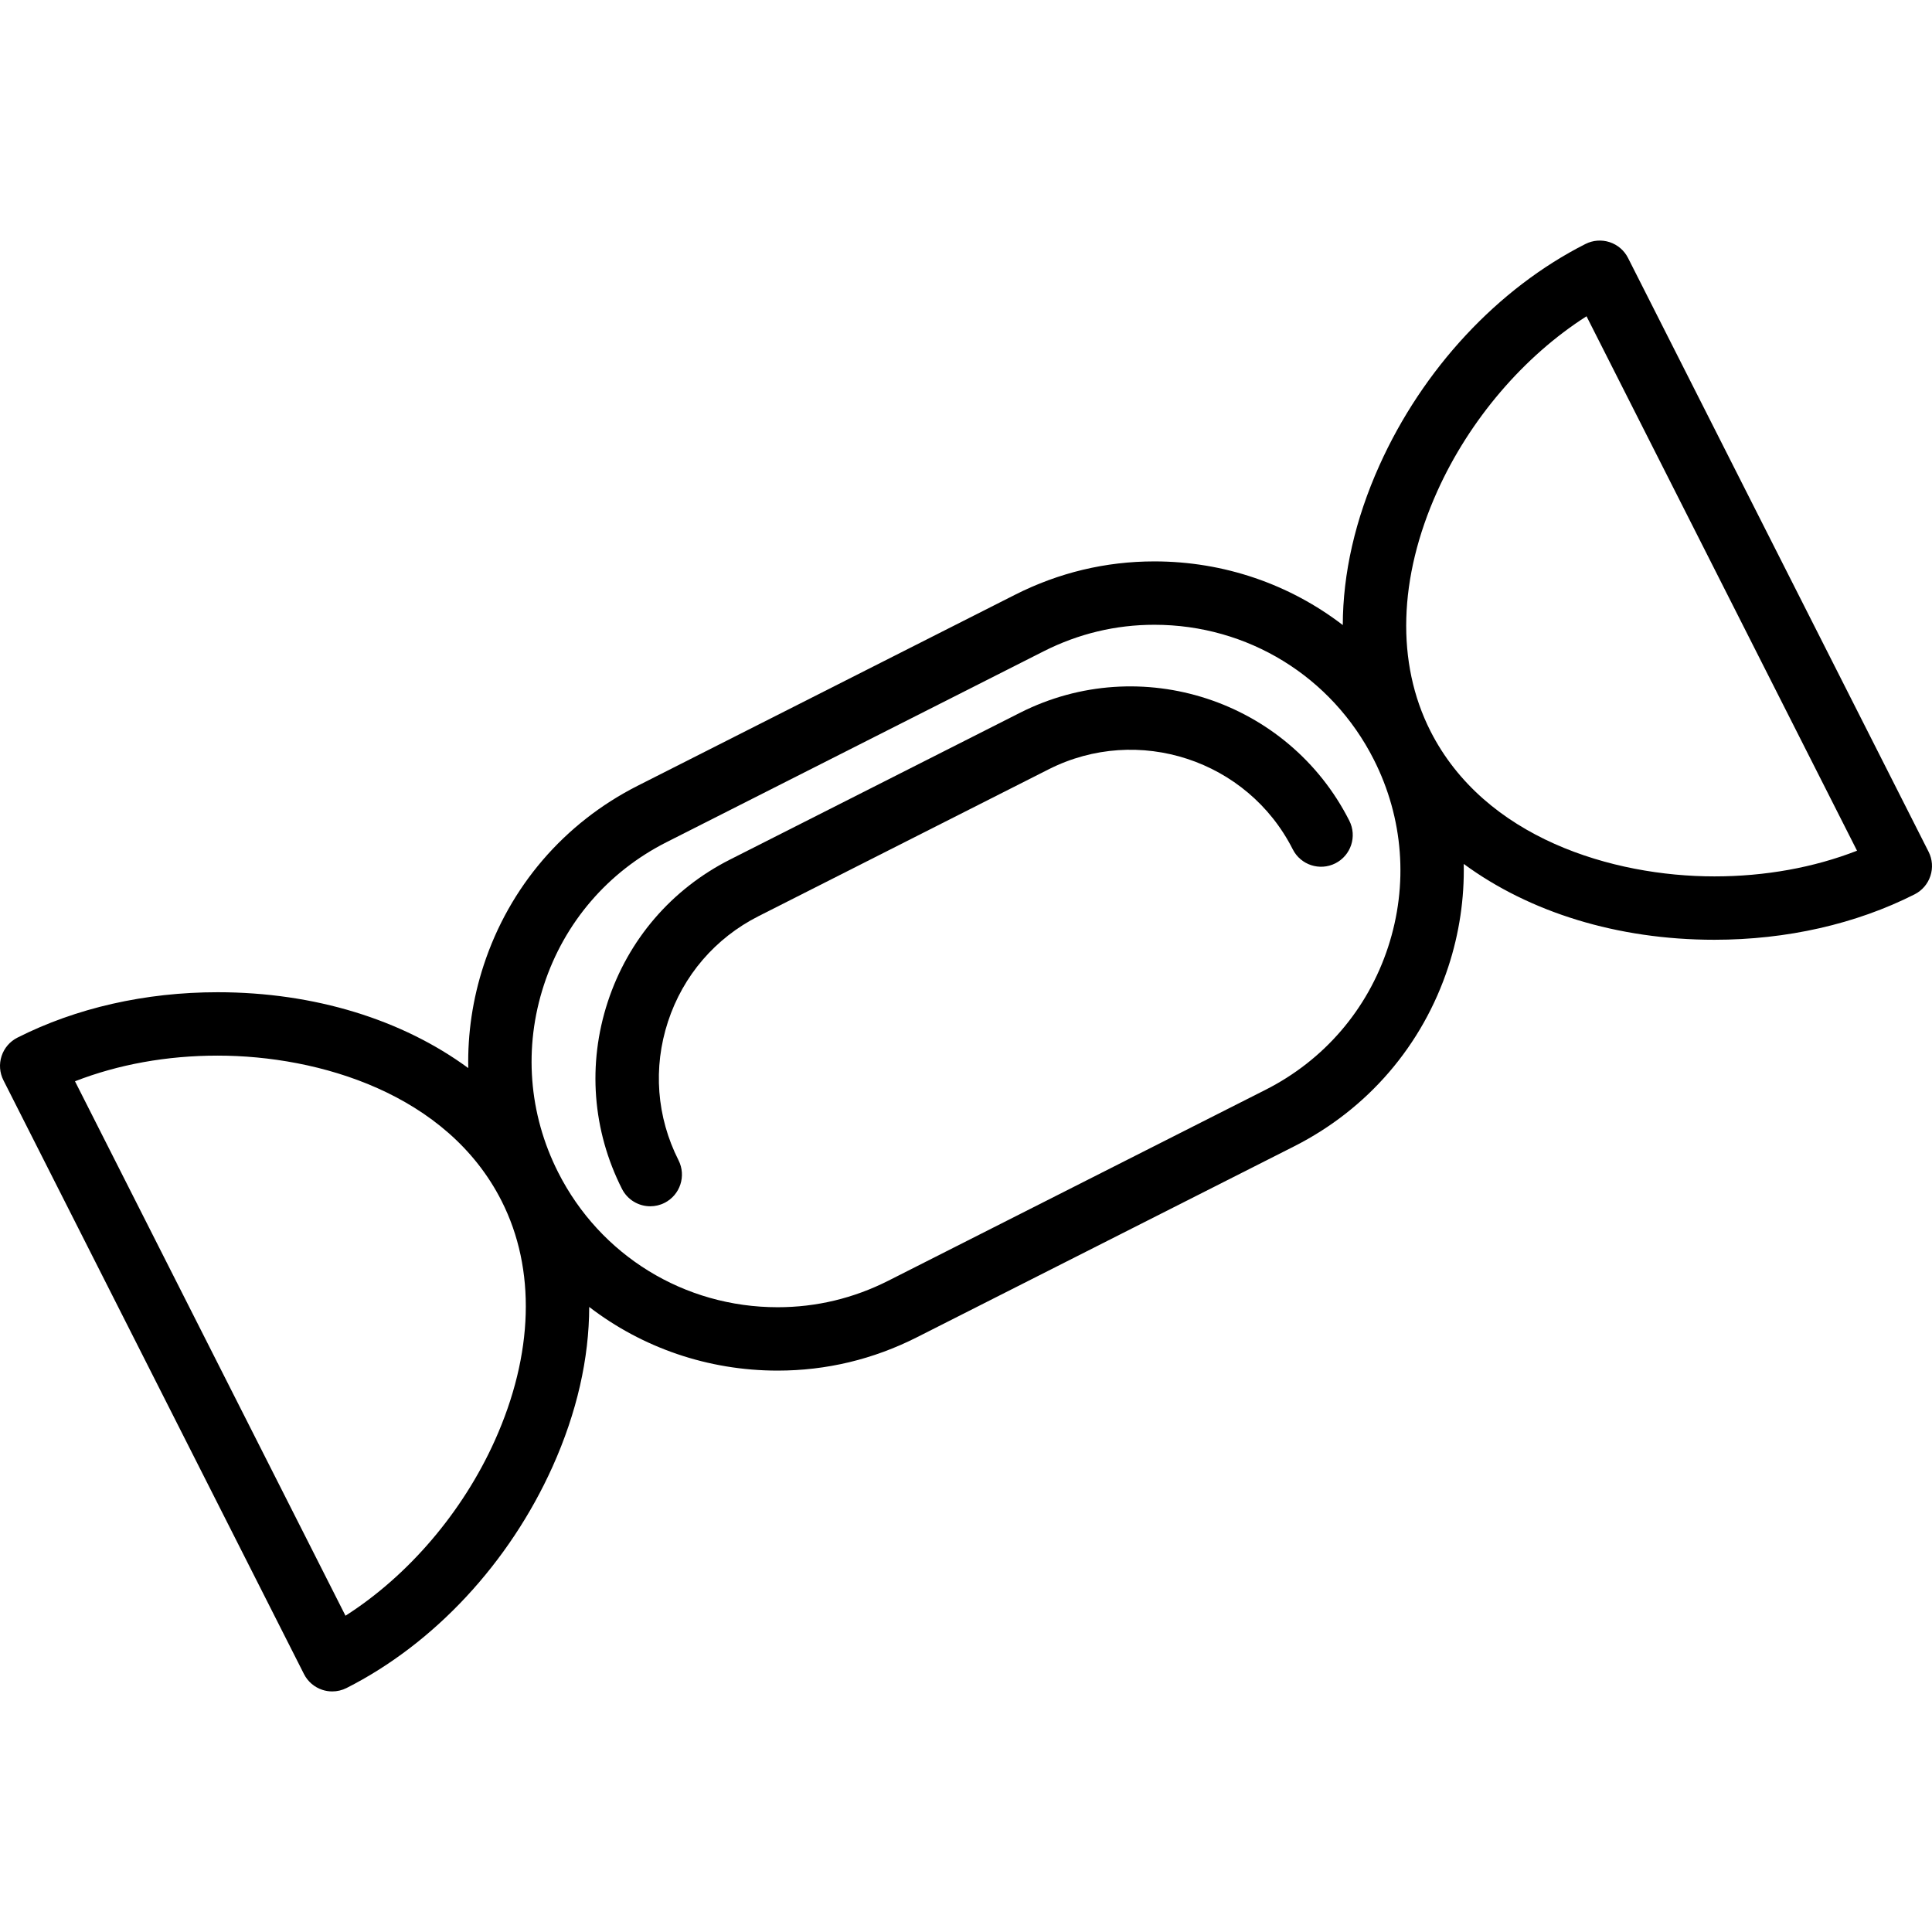 <?xml version="1.0" encoding="iso-8859-1"?>
<!-- Uploaded to: SVG Repo, www.svgrepo.com, Generator: SVG Repo Mixer Tools -->
<!DOCTYPE svg PUBLIC "-//W3C//DTD SVG 1.1//EN" "http://www.w3.org/Graphics/SVG/1.1/DTD/svg11.dtd">
<svg fill="#000000" version="1.1" id="Capa_1" xmlns="http://www.w3.org/2000/svg" xmlns:xlink="http://www.w3.org/1999/xlink" 
	 width="800px" height="800px" viewBox="0 0 487.692 487.692"
	 xml:space="preserve">
<g>
	<g>
		<path d="M257.486,179.923l-73.226,37.062c-14.742,7.462-25.696,20.217-30.844,35.917s-3.874,32.466,3.588,47.207
			c1.409,2.784,4.224,4.39,7.144,4.39c1.215,0,2.448-0.277,3.606-0.863c3.942-1.995,5.521-6.81,3.525-10.75
			c-5.532-10.931-6.476-23.358-2.66-34.997c3.816-11.64,11.937-21.097,22.866-26.627l73.226-37.063
			c22.559-11.418,50.205-2.354,61.624,20.206c1.995,3.94,6.809,5.519,10.751,3.524c3.94-1.995,5.52-6.81,3.523-10.751
			C325.207,176.748,287.917,164.523,257.486,179.923z"/>
		<path d="M486.831,215.008L410.962,65.114c-0.958-1.894-2.629-3.328-4.646-3.989c-2.018-0.66-4.213-0.493-6.104,0.465
			c-22.114,11.192-41.07,31.563-52.01,55.893c-6.136,13.643-9.216,27.301-9.244,40.3c-13.359-10.264-29.945-16.07-47.562-16.07
			c-12.299,0-24.136,2.835-35.18,8.425l-95.209,48.189c-18.595,9.412-32.412,25.502-38.906,45.307
			c-2.792,8.516-4.077,17.277-3.897,25.979c-16.589-12.188-38.756-19.146-63.279-19.146c-18.239,0-35.714,3.966-50.537,11.468
			c-1.893,0.958-3.328,2.629-3.989,4.646c-0.661,2.017-0.495,4.212,0.464,6.104L76.73,422.579c0.958,1.894,2.629,3.327,4.645,3.988
			c0.812,0.268,1.653,0.398,2.492,0.398c1.244,0,2.483-0.29,3.613-0.862c22.114-11.192,41.07-31.563,52.009-55.892
			c6.135-13.644,9.215-27.301,9.244-40.302c13.36,10.266,29.945,16.072,47.563,16.072c12.299,0,24.136-2.835,35.18-8.425
			l95.209-48.189c18.595-9.412,32.413-25.502,38.906-45.307c2.792-8.515,4.076-17.278,3.896-25.981
			c16.59,12.188,38.758,19.146,63.278,19.146c0.001,0,0,0,0.002,0c18.236,0,35.713-3.966,50.535-11.468
			c1.893-0.958,3.328-2.629,3.988-4.646C487.956,219.097,487.789,216.901,486.831,215.008z M124.898,363.65
			c-8.147,18.118-21.916,34.155-37.687,44.205L18.929,272.947c10.915-4.255,23.203-6.479,35.996-6.479
			c25.68,0,58.001,9.645,71.701,36.711C135.322,320.359,134.708,341.834,124.898,363.65z M350.39,239.077
			c-5.162,15.743-16.146,28.534-30.928,36.017l-95.209,48.188c-8.784,4.445-18.189,6.7-27.955,6.7
			c-23.545,0-44.772-13.04-55.397-34.03c-7.482-14.781-8.759-31.594-3.597-47.336c5.162-15.743,16.146-28.534,30.928-36.016
			l95.208-48.19c8.784-4.444,18.189-6.699,27.955-6.699c23.545,0,44.771,13.039,55.396,34.029
			C354.275,206.523,355.552,223.334,350.39,239.077z M432.769,221.226c-25.68,0-58.001-9.646-71.701-36.712
			c-8.694-17.18-8.082-38.655,1.729-60.471c8.146-18.119,21.915-34.156,37.687-44.206l68.283,134.907
			C457.85,219,445.562,221.226,432.769,221.226z"/>
	</g>
</g>
</svg>
